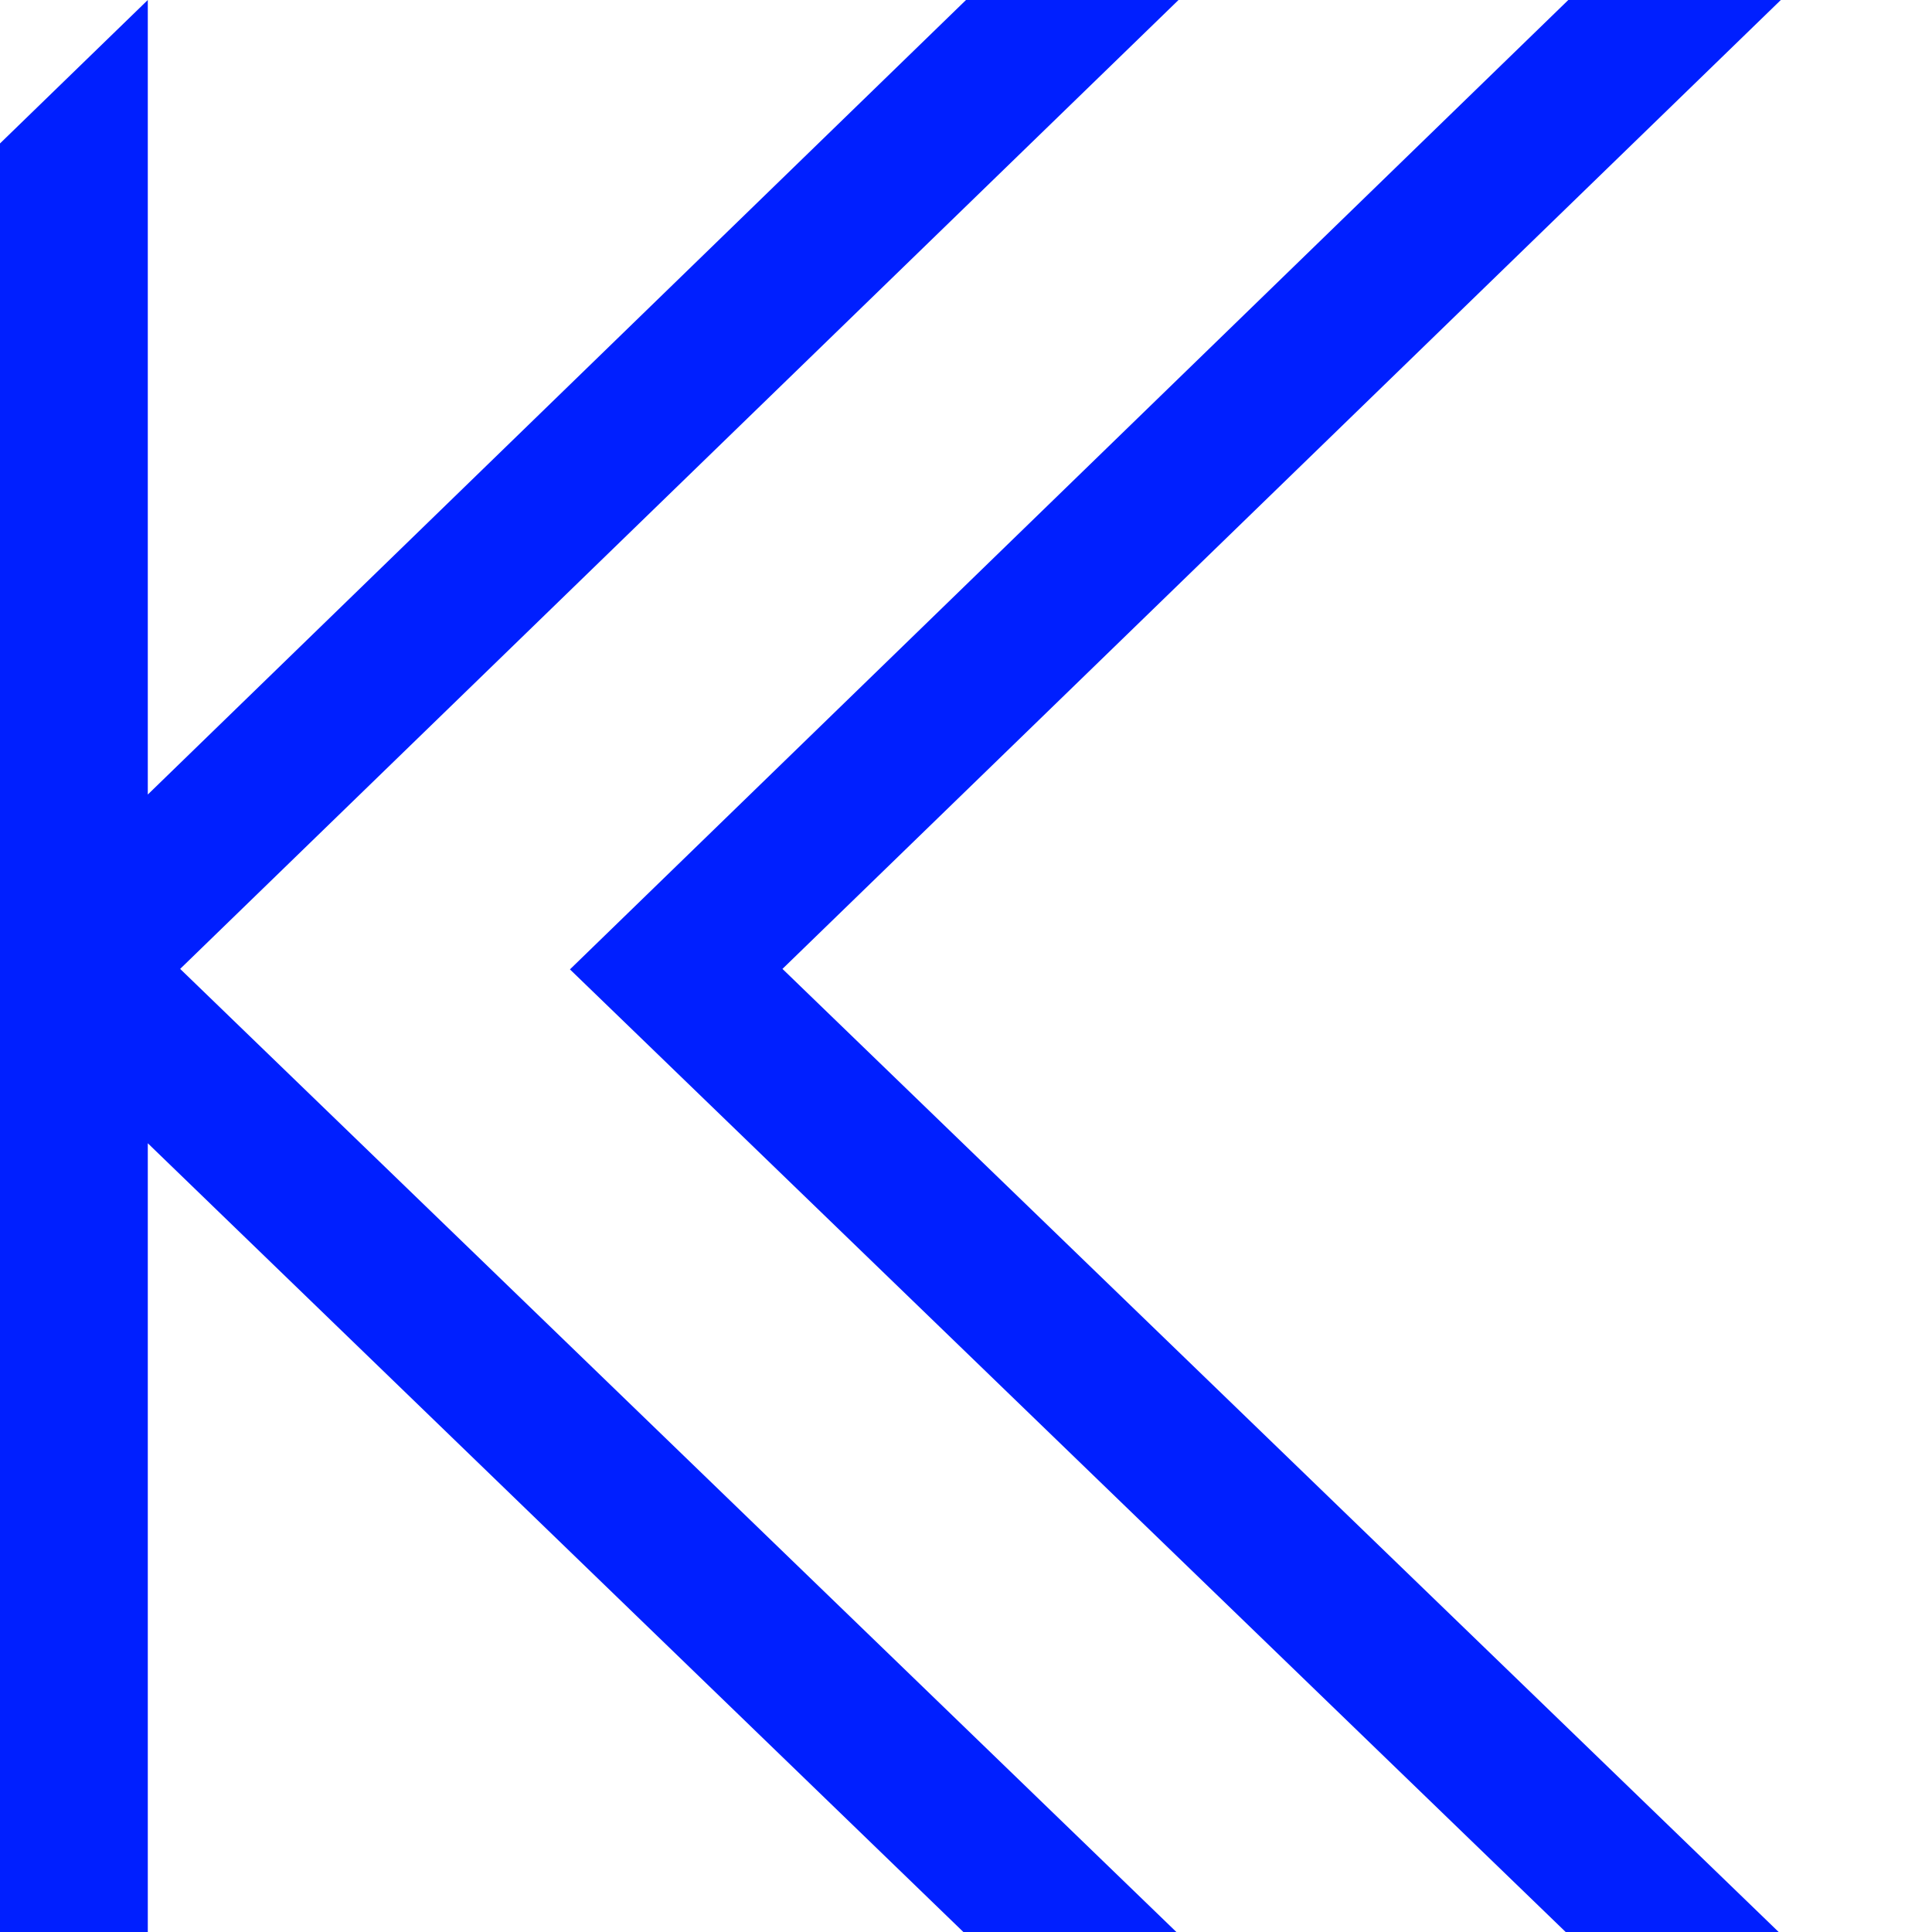 <?xml version="1.0" encoding="utf-8"?>
<!-- Generator: Adobe Illustrator 20.1.0, SVG Export Plug-In . SVG Version: 6.00 Build 0)  -->
<svg version="1.1" id="Warstwa_1" xmlns="http://www.w3.org/2000/svg" xmlns:xlink="http://www.w3.org/1999/xlink" x="0px" y="0px"
	 viewBox="0 0 400 400" style="enable-background:new 0 0 400 400;" xml:space="preserve">
<style type="text/css">
	.st0{fill:#001FFF;}
</style>
<g>
	<g>
		<polygon class="st0" points="244.9,401.3 200.8,401.3 30.6,236.7 30.6,401.3 0,401.3 0,29.7 30.6,0 30.6,164.5 200,0 244,0 
			37.3,200.6 		"/>
	</g>
	<g>
		<polygon class="st0" points="369.6,401.3 325.5,401.3 118,200.7 324.7,0 368.7,0 162,200.6 		"/>
	</g>
</g>
</svg>
